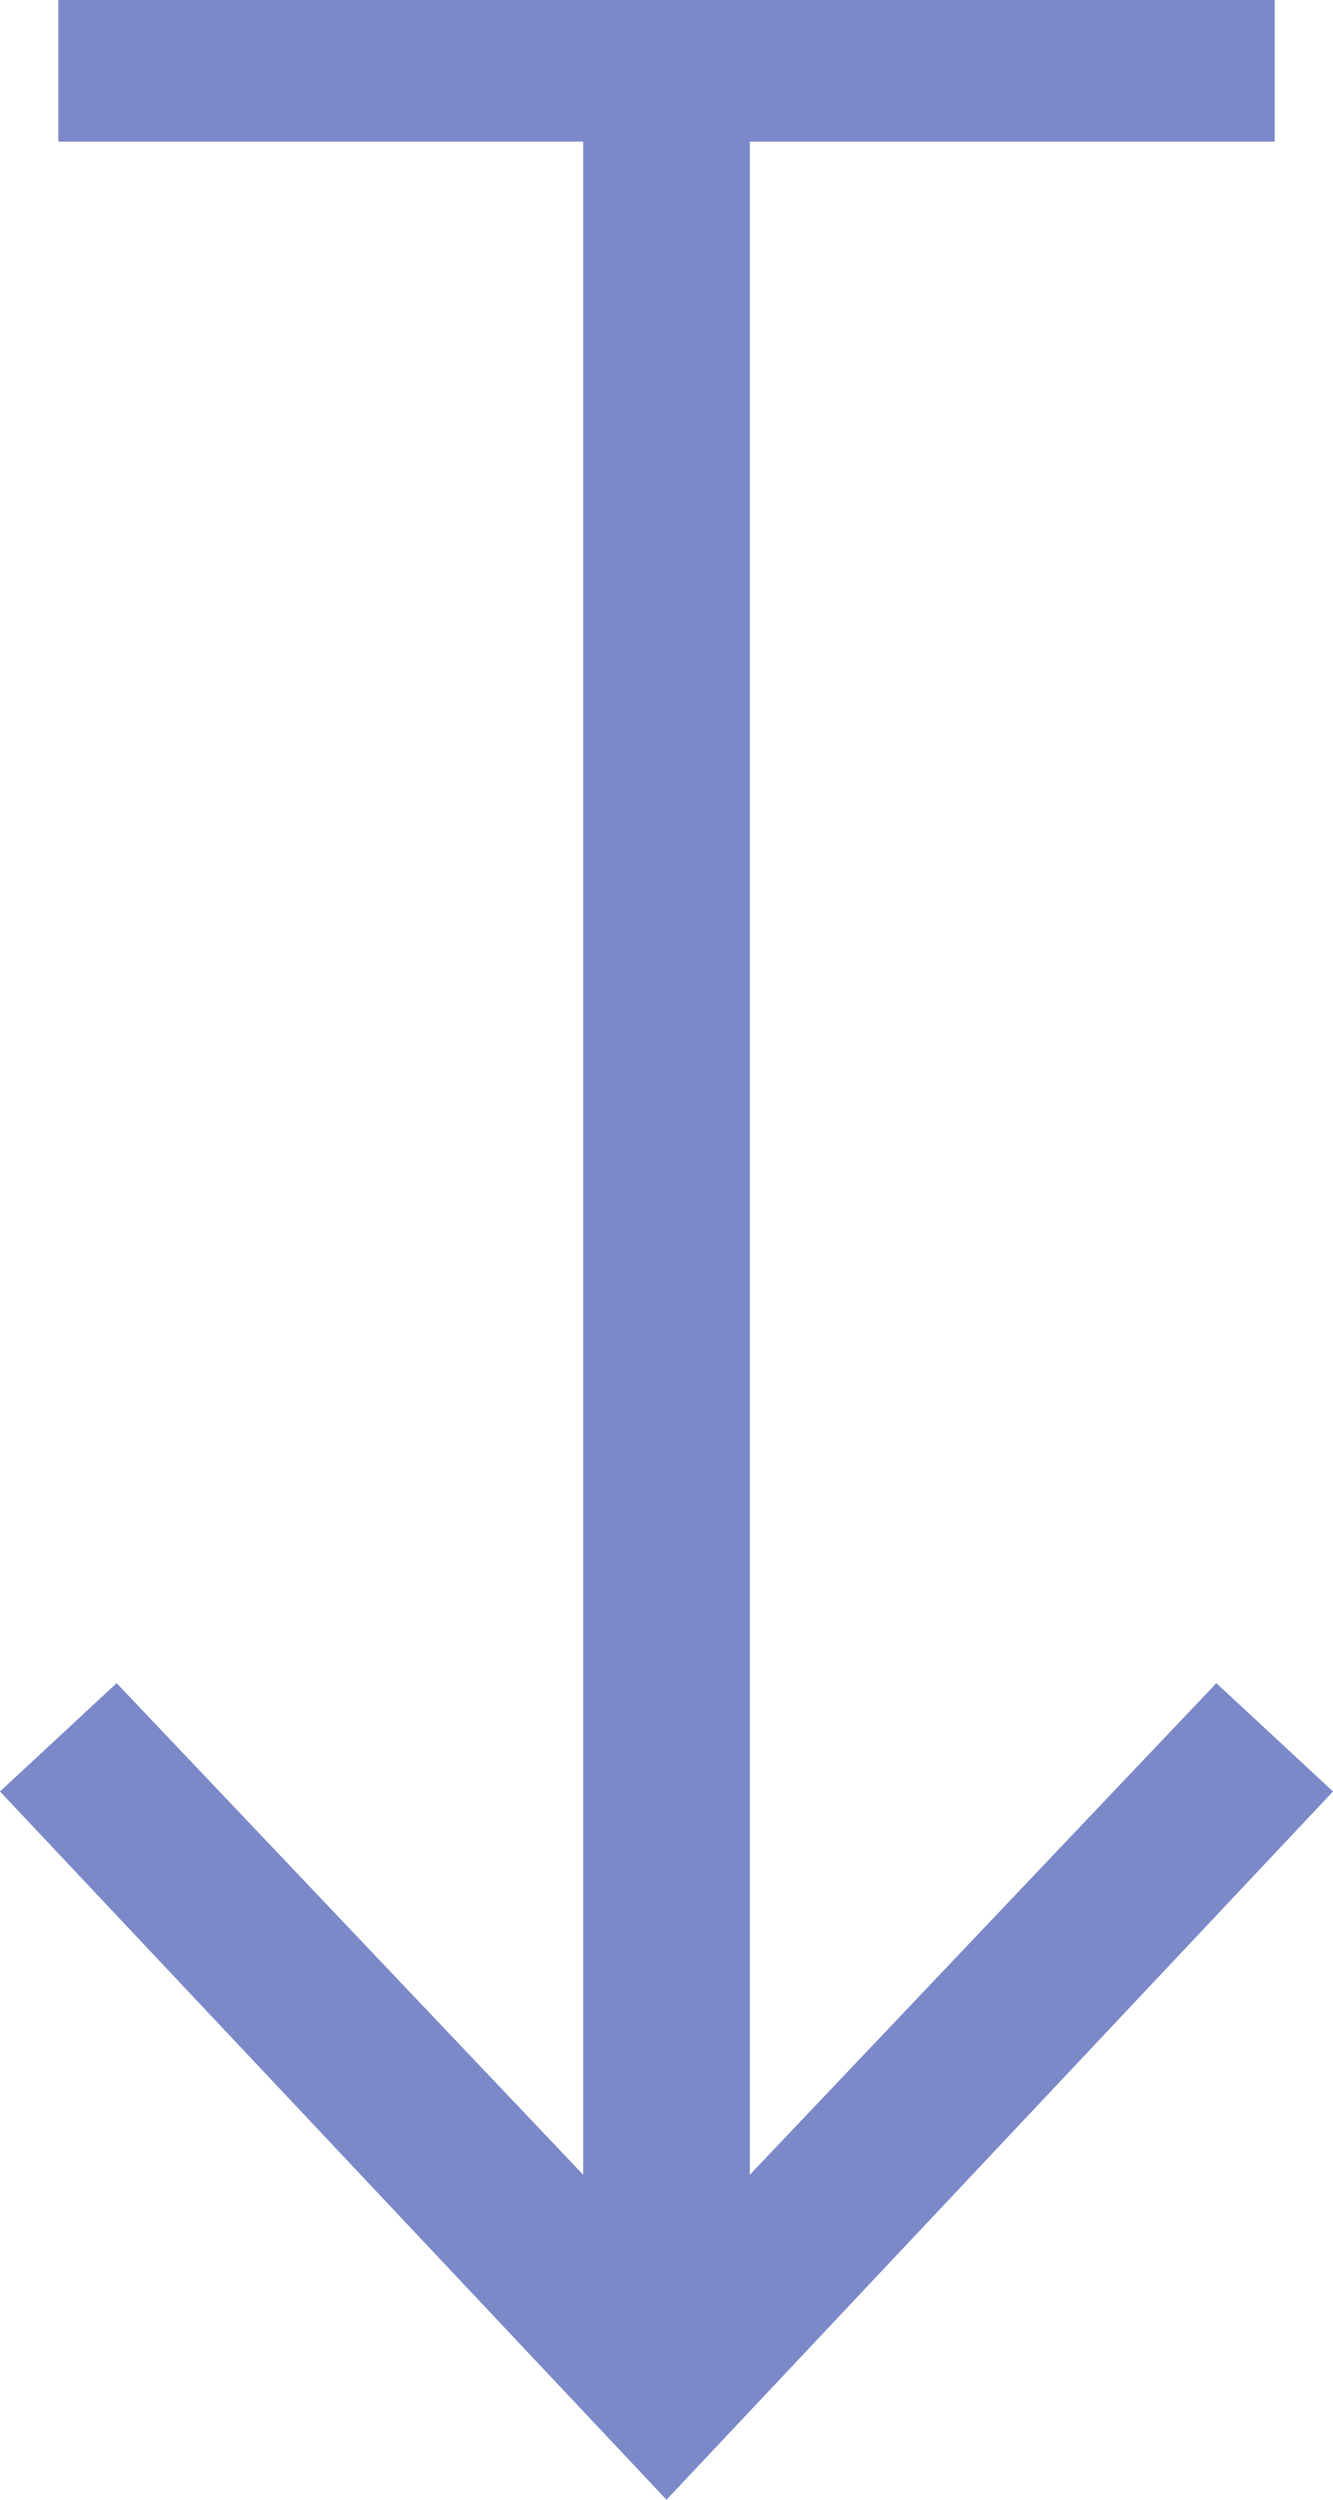 <?xml version="1.0" encoding="utf-8"?>
<!-- Generator: Adobe Illustrator 24.0.2, SVG Export Plug-In . SVG Version: 6.00 Build 0)  -->
<svg version="1.1" id="Layer_1" xmlns="http://www.w3.org/2000/svg" xmlns:xlink="http://www.w3.org/1999/xlink" x="0px" y="0px"
	 viewBox="0 0 16 30" style="enable-background:new 0 0 16 30;" xml:space="preserve">
<style type="text/css">
	.st0{fill:#7B89C9;}
</style>
<polygon class="st0" points="7,26.1 1.4,20.2 0,21.5 8,30 16,21.5 14.6,20.2 9,26.1 9,1.7 15.3,1.7 15.3,0 0.7,0 0.7,1.7 7,1.7 "/>
</svg>

